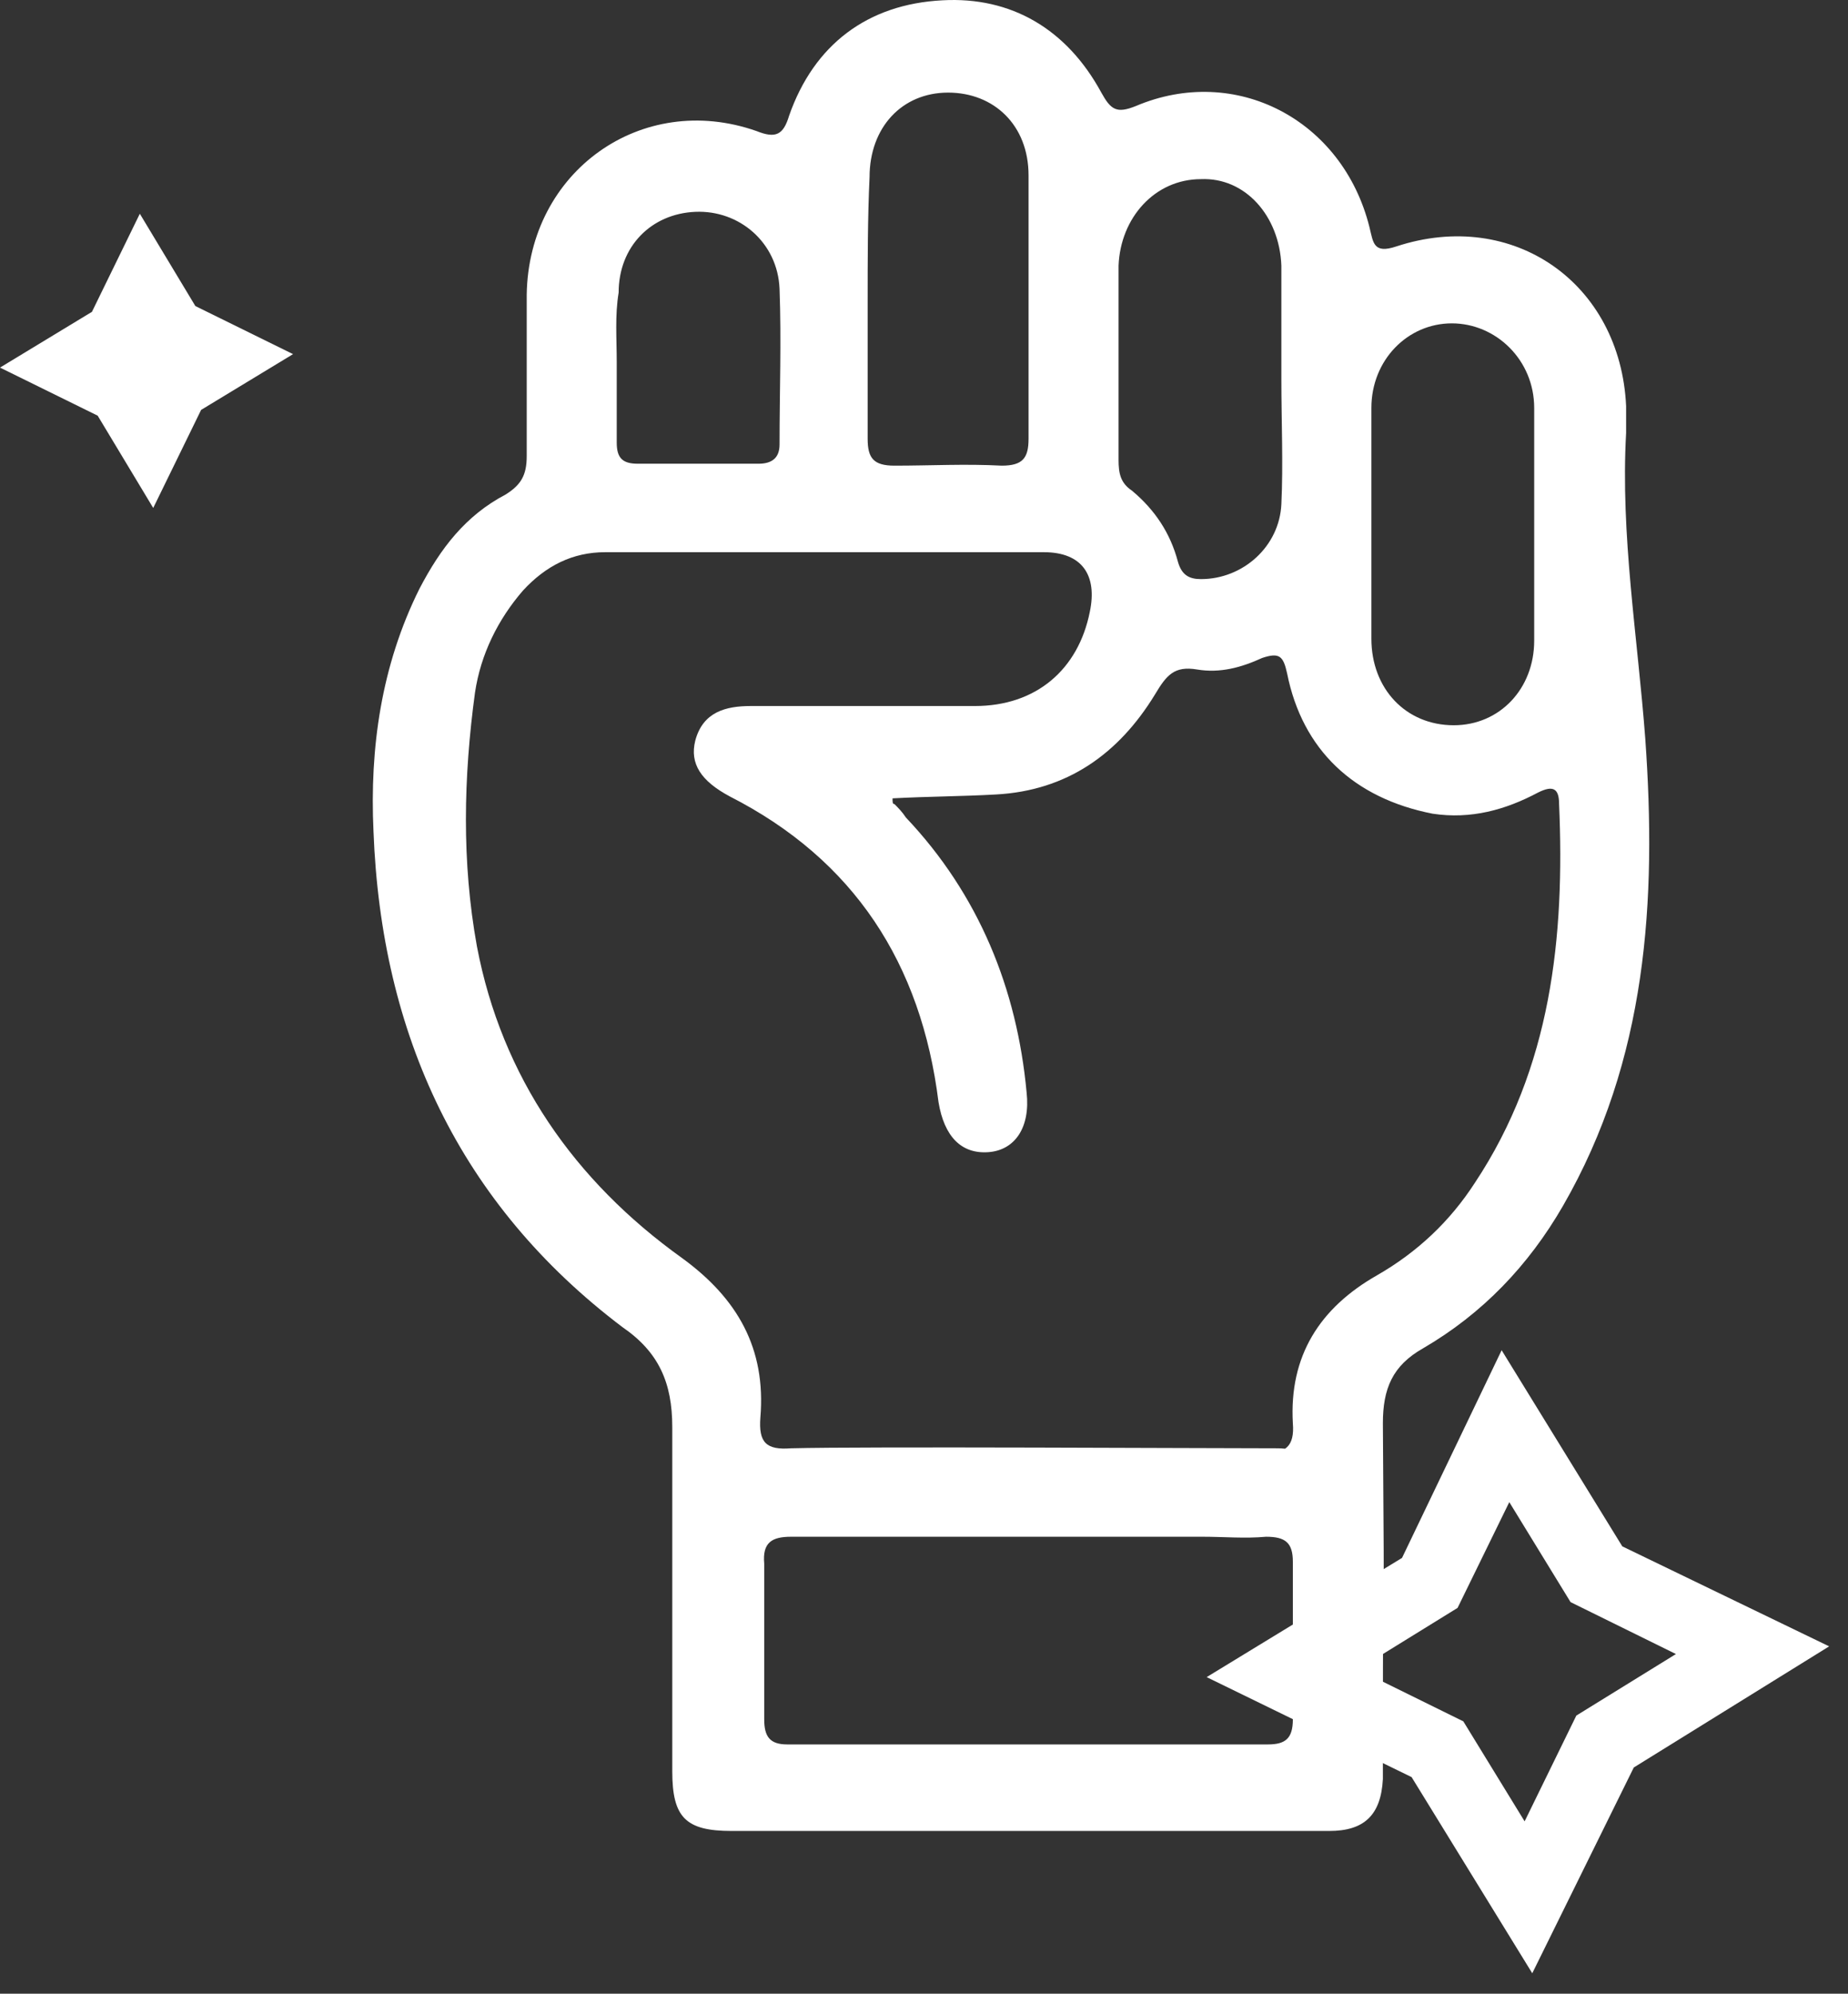 <svg width="89" height="96" viewBox="0 0 89 96" fill="none" xmlns="http://www.w3.org/2000/svg">
<rect x="0" y="0" width="89" height="96" fill="#333333" stroke="none"/>
<path d="M6.734 10.292L4.428 15.015L0 17.7L4.704 20.015L7.379 24.459L9.686 19.737L14.113 17.052L9.409 14.737L6.734 10.292Z" fill="white"/>
<path d="M49.442 88.163C44.738 88.163 39.941 88.163 35.237 88.163C33.023 88.163 32.377 87.515 32.377 85.292C32.377 71.774 32.377 82.237 32.377 68.718C32.377 66.589 31.732 65.107 29.979 63.904C22.138 57.978 18.356 49.83 17.987 40.015C17.803 36.033 18.356 32.052 20.201 28.348C21.216 26.404 22.415 24.829 24.352 23.811C25.09 23.348 25.367 22.885 25.367 21.959C25.367 19.366 25.367 16.774 25.367 14.181C25.459 8.255 30.901 4.367 36.436 6.311C37.358 6.681 37.727 6.496 38.004 5.57C39.203 2.144 41.786 0.2 45.384 0.015C48.704 -0.171 51.38 1.404 53.04 4.459C53.501 5.292 53.778 5.478 54.7 5.107C59.497 3.07 64.662 5.755 65.954 10.941C66.138 11.681 66.138 12.237 67.245 11.867C72.872 10.015 78.038 13.626 78.314 19.552C78.314 20.015 78.314 20.478 78.314 20.848C78.038 25.755 78.868 30.663 79.237 35.57C79.79 43.348 79.329 51.033 75.27 58.07C73.61 60.941 71.396 63.255 68.537 64.922C67.061 65.755 66.6 66.867 66.6 68.533C66.692 81.774 66.6 70.941 66.6 84.181C66.6 84.644 66.6 85.2 66.6 85.663C66.507 87.422 65.677 88.163 64.017 88.163C59.128 88.163 54.331 88.163 49.442 88.163ZM42.985 38.441C42.985 38.626 42.985 38.718 43.078 38.718C43.262 38.904 43.447 39.089 43.631 39.367C47.136 43.07 48.981 47.607 49.442 52.607C49.627 54.274 48.889 55.385 47.597 55.478C46.306 55.57 45.476 54.737 45.199 53.07C44.369 46.404 41.141 41.404 35.145 38.348C33.761 37.607 33.208 36.774 33.484 35.663C33.853 34.274 34.96 33.996 36.159 33.996C39.757 33.996 43.354 33.996 46.952 33.996C49.904 33.996 51.933 32.237 52.486 29.459C52.855 27.7 52.117 26.589 50.273 26.589C43.262 26.589 36.159 26.589 29.149 26.589C27.581 26.589 26.289 27.237 25.182 28.441C23.983 29.829 23.153 31.496 22.876 33.348C22.323 37.422 22.231 41.496 22.969 45.57C24.168 51.867 27.673 56.867 32.839 60.57C35.514 62.515 36.897 64.922 36.62 68.255C36.528 69.459 36.897 69.829 38.096 69.737C41.602 69.644 58.021 69.737 61.526 69.737C62.449 69.737 63.187 70.107 63.556 70.941C63.925 71.681 63.832 72.422 63.371 73.07C62.818 73.811 62.08 73.996 61.249 73.996C57.837 73.996 41.509 73.996 38.096 73.996C37.174 73.996 36.713 74.274 36.805 75.292C36.805 77.792 36.805 80.292 36.805 82.792C36.805 83.626 37.082 83.996 37.912 83.996C45.66 83.996 53.317 83.996 61.065 83.996C61.895 83.996 62.264 83.718 62.264 82.792C62.264 80.292 62.264 77.7 62.264 75.2C62.264 74.274 61.895 73.996 60.973 73.996C59.958 74.089 58.943 73.996 57.929 73.996C56.73 73.903 55.899 72.978 55.899 71.959C55.899 70.848 56.73 69.922 57.929 69.922C58.943 69.829 59.866 69.829 60.88 69.922C61.895 70.015 62.356 69.644 62.264 68.533C62.08 65.292 63.556 62.978 66.323 61.404C68.26 60.292 69.828 58.811 71.027 56.959C74.717 51.404 75.363 45.107 75.086 38.718C75.086 37.978 74.809 37.792 74.071 38.163C72.503 38.996 70.843 39.459 68.998 39.181C65.216 38.441 62.725 36.126 61.987 32.422C61.803 31.589 61.618 31.404 60.788 31.681C59.774 32.144 58.759 32.422 57.652 32.237C56.545 32.052 56.176 32.515 55.623 33.441C53.87 36.311 51.38 38.07 47.967 38.255C46.306 38.348 44.738 38.348 42.985 38.441ZM66.046 25.292C66.046 27.144 66.046 28.904 66.046 30.755C66.046 33.163 67.707 34.922 70.013 34.922C72.226 34.922 73.887 33.163 73.887 30.848C73.887 27.144 73.887 23.348 73.887 19.644C73.887 17.329 72.042 15.57 69.92 15.57C67.799 15.57 66.046 17.329 66.046 19.644C66.046 21.496 66.046 23.348 66.046 25.292ZM61.711 18.255C61.711 16.496 61.711 14.829 61.711 13.07C61.711 12.978 61.711 12.885 61.711 12.792C61.618 10.385 59.958 8.533 57.837 8.626C55.623 8.626 53.962 10.478 53.87 12.792C53.87 15.941 53.87 18.996 53.87 22.144C53.87 22.792 53.962 23.255 54.516 23.626C55.623 24.552 56.361 25.663 56.73 27.052C56.914 27.7 57.283 27.885 57.837 27.885C59.866 27.885 61.618 26.311 61.711 24.274C61.803 22.329 61.711 20.292 61.711 18.255ZM41.786 14.552C41.786 16.774 41.786 18.904 41.786 21.126C41.786 22.052 42.063 22.422 43.078 22.422C44.83 22.422 46.491 22.329 48.243 22.422C49.258 22.422 49.535 22.052 49.535 21.126C49.535 16.866 49.535 12.7 49.535 8.441C49.535 6.033 47.874 4.459 45.66 4.459C43.447 4.459 41.878 6.126 41.878 8.533C41.786 10.478 41.786 12.515 41.786 14.552ZM29.702 17.422C29.702 18.718 29.702 20.015 29.702 21.311C29.702 22.052 29.979 22.329 30.717 22.329C32.654 22.329 34.591 22.329 36.528 22.329C37.174 22.329 37.543 22.052 37.543 21.404C37.543 18.904 37.635 16.404 37.543 13.903C37.451 11.681 35.606 10.107 33.484 10.2C31.363 10.292 29.794 11.867 29.794 14.089C29.61 15.2 29.702 16.311 29.702 17.422Z" fill="white"/>
<path d="M73.794 95.015L67.983 85.57L58.113 80.755L67.522 75.015L72.319 65.015L78.13 74.459L88.092 79.274L78.683 85.107L73.794 95.015ZM65.4 80.385L70.474 82.885L73.426 87.7L75.916 82.607L80.713 79.644L75.639 77.144L72.688 72.329L70.197 77.422L65.4 80.385Z" fill="white"/>
</svg>
